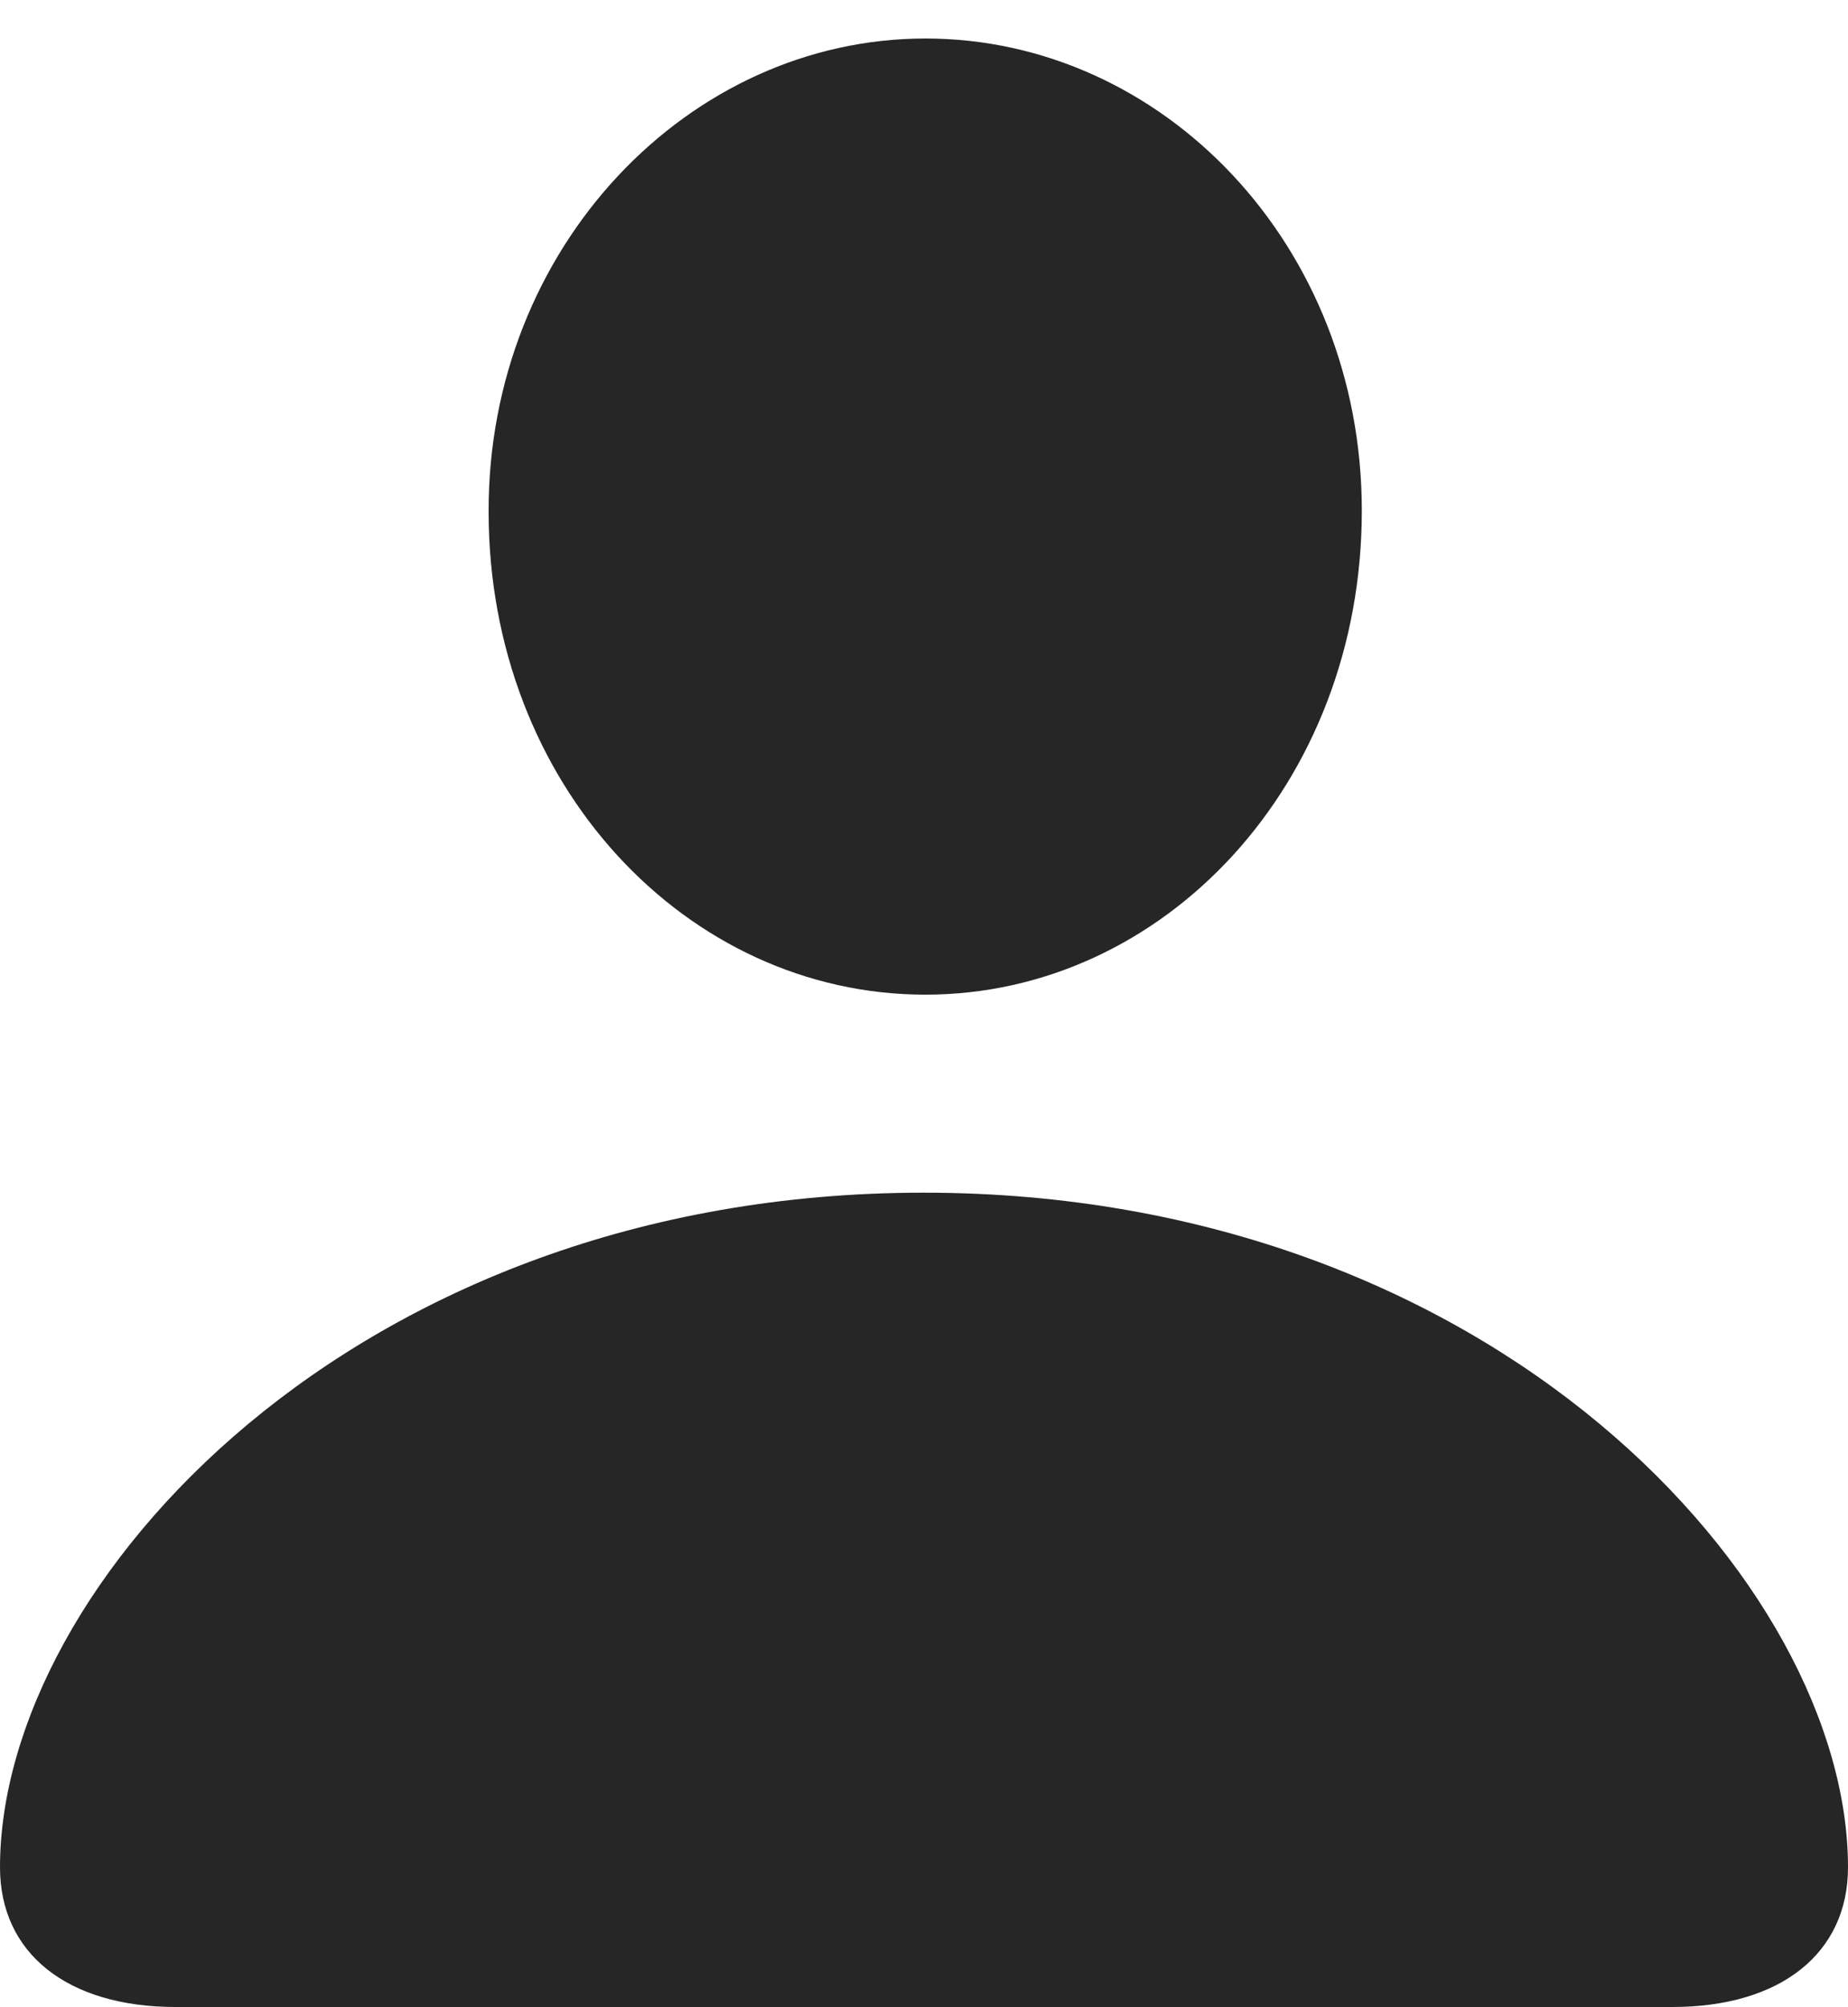 <?xml version="1.0" encoding="UTF-8"?>
<!--Generator: Apple Native CoreSVG 175.5-->
<!DOCTYPE svg
PUBLIC "-//W3C//DTD SVG 1.1//EN"
       "http://www.w3.org/Graphics/SVG/1.1/DTD/svg11.dtd">
<svg version="1.1" xmlns="http://www.w3.org/2000/svg" xmlns:xlink="http://www.w3.org/1999/xlink" width="32.696" height="35.495">
 <g>
  <rect height="35.495" opacity="0" width="32.696" x="0" y="0"/>
  <path d="M3.11 35.495L29.586 35.495C31.506 35.495 32.696 34.543 32.696 33.025C32.696 28.016 26.423 21.093 16.341 21.093C6.272 21.093 0 28.016 0 33.025C0 34.543 1.189 35.495 3.11 35.495ZM16.373 17.591C20.589 17.591 24.094 13.871 24.094 9.031C24.094 4.328 20.564 0.681 16.373 0.681C12.181 0.681 8.633 4.376 8.645 9.052C8.645 13.871 12.143 17.591 16.373 17.591Z" fill="#000000" fill-opacity="0.85"/>
 </g>
</svg>
